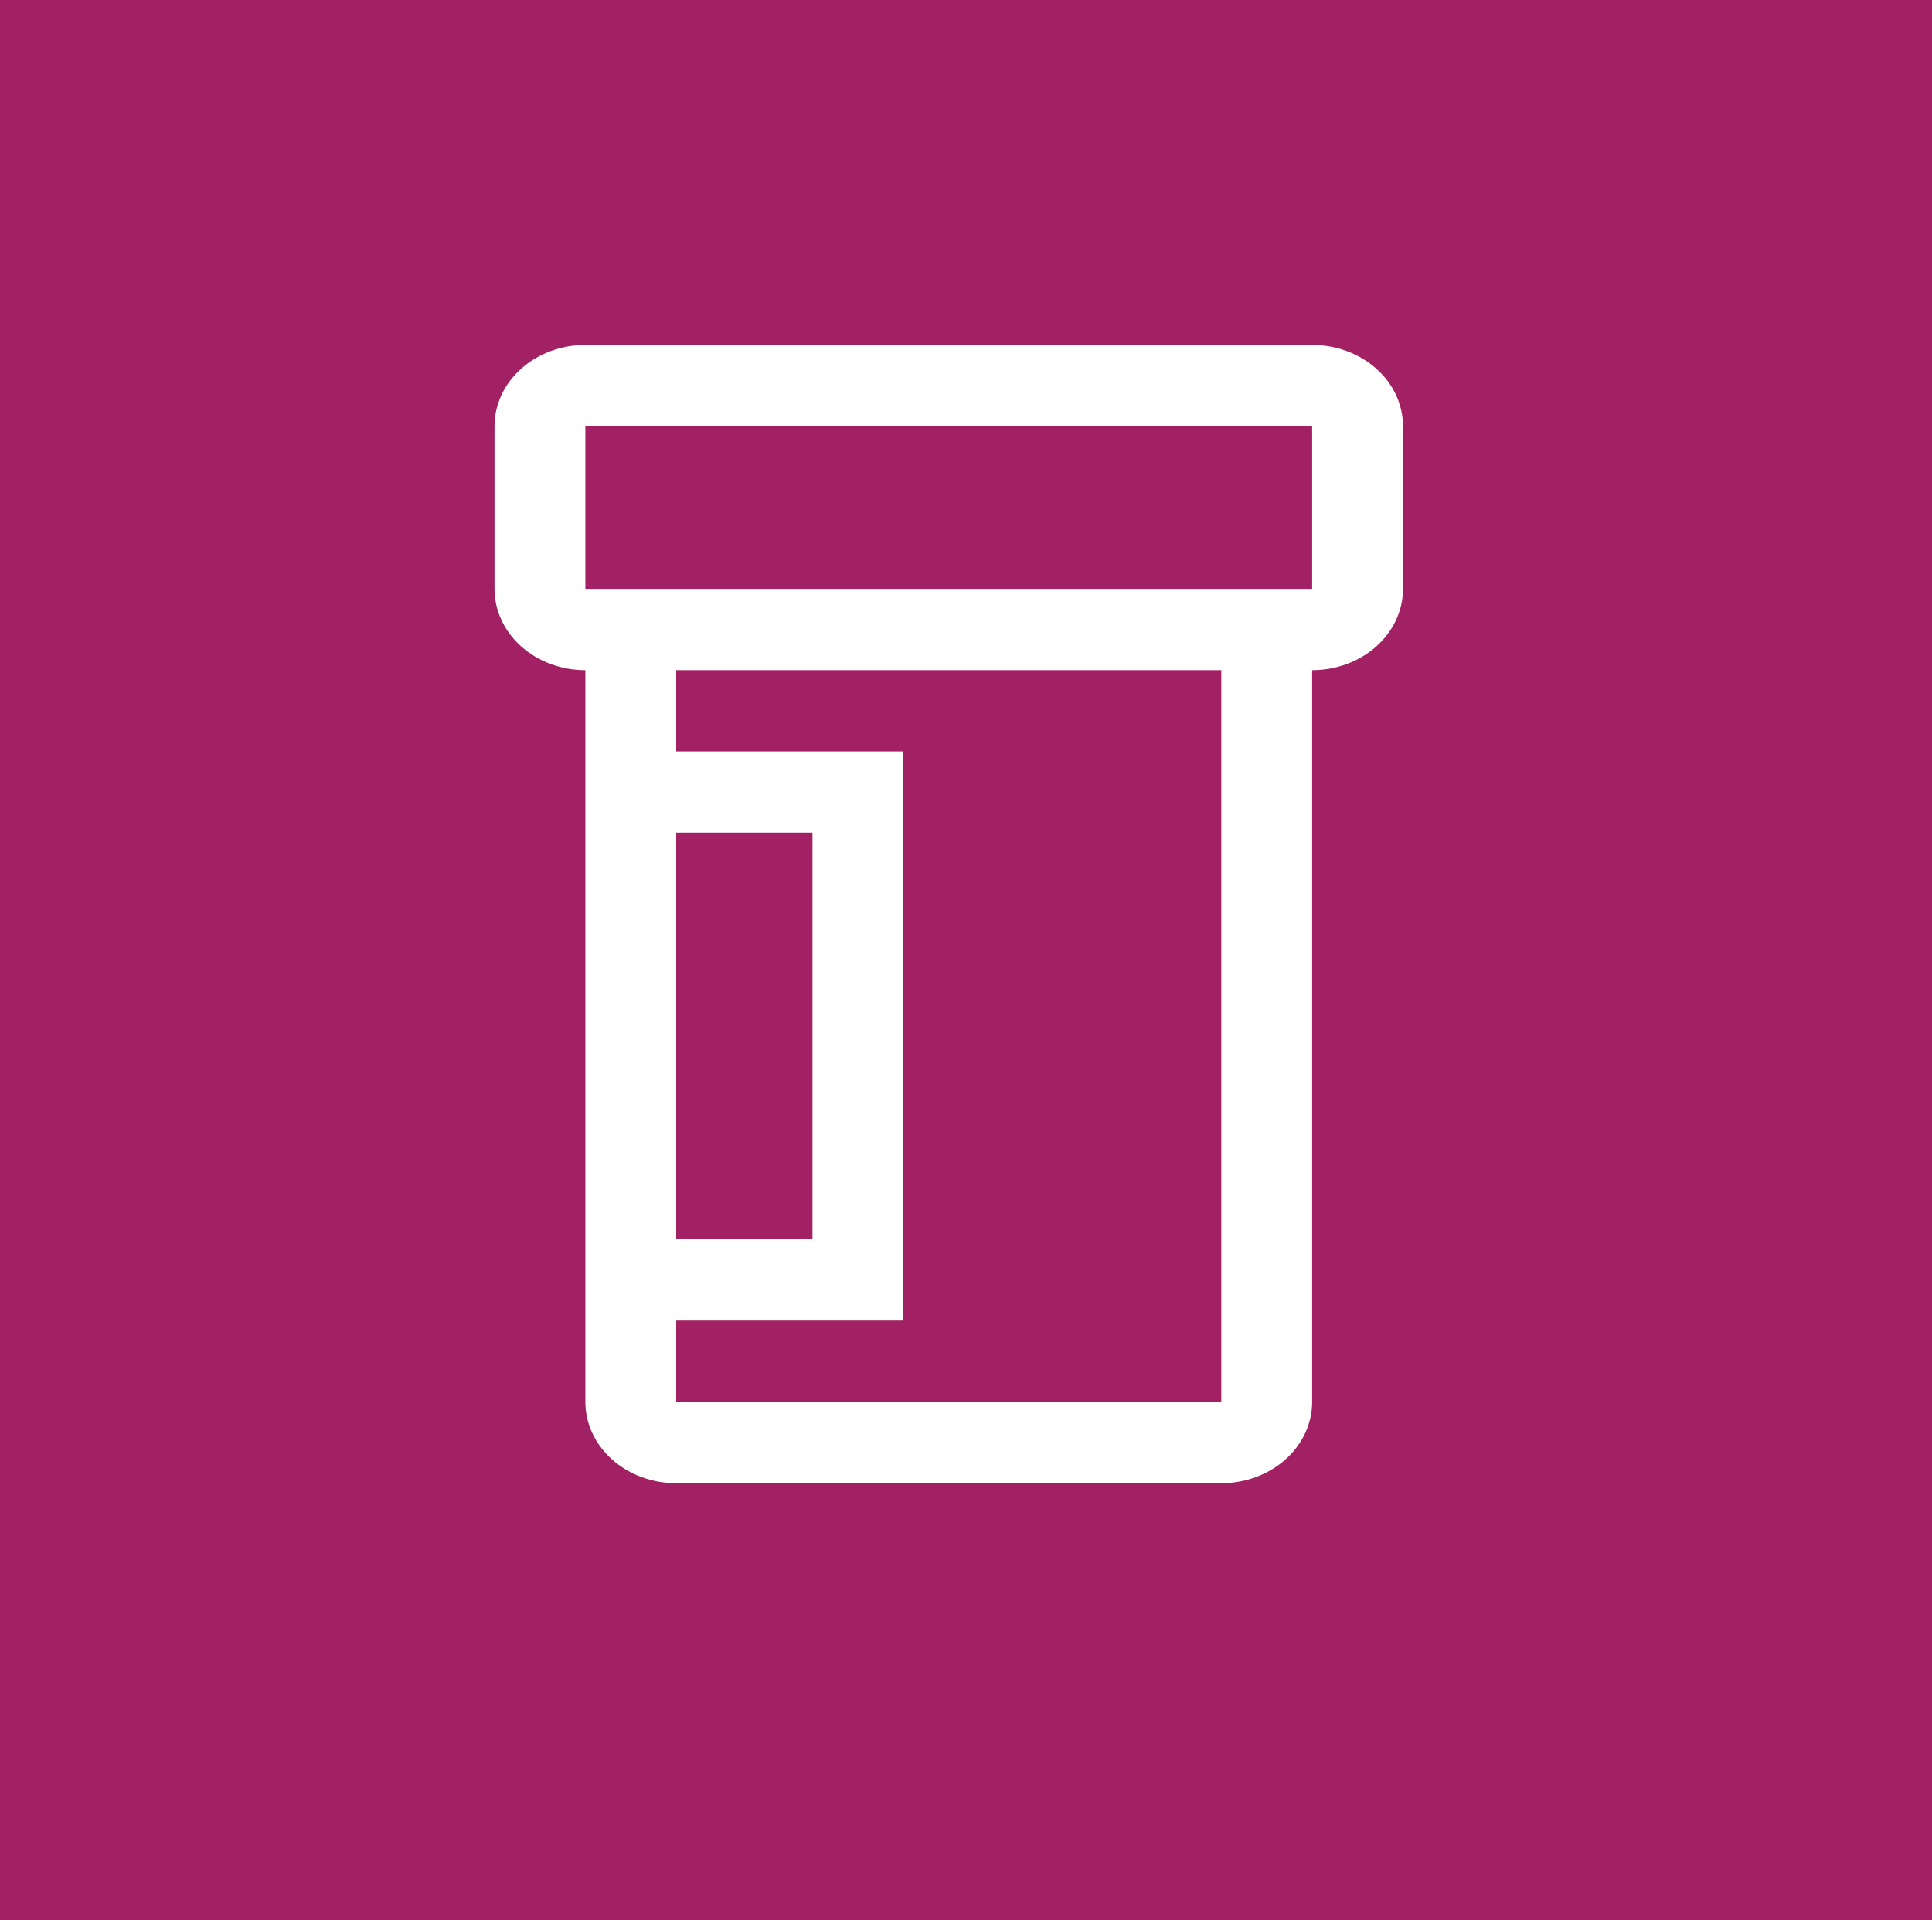 <svg width="168" height="167" viewBox="0 0 168 167" fill="none" xmlns="http://www.w3.org/2000/svg">
<rect width="168" height="167" fill="#A22064"/>
<path d="M114.1 30H50.9C48.805 30 46.795 30.745 45.314 32.071C43.832 33.397 43 35.196 43 37.071V51.214C43 53.09 43.832 54.888 45.314 56.215C46.795 57.541 48.805 58.286 50.9 58.286V121.929C50.9 123.804 51.732 125.603 53.214 126.929C54.695 128.255 56.705 129 58.8 129H106.2C108.295 129 110.305 128.255 111.786 126.929C113.268 125.603 114.1 123.804 114.1 121.929V58.286C116.195 58.286 118.205 57.541 119.686 56.215C121.168 54.888 122 53.09 122 51.214V37.071C122 35.196 121.168 33.397 119.686 32.071C118.205 30.745 116.195 30 114.1 30ZM58.8 72.429H70.65V107.786H58.8V72.429ZM106.2 121.929H58.8V114.857H78.55V65.357H58.8V58.286H106.2V121.929ZM50.9 51.214V37.071H114.1V51.214H50.9Z" fill="white"/>
</svg>
